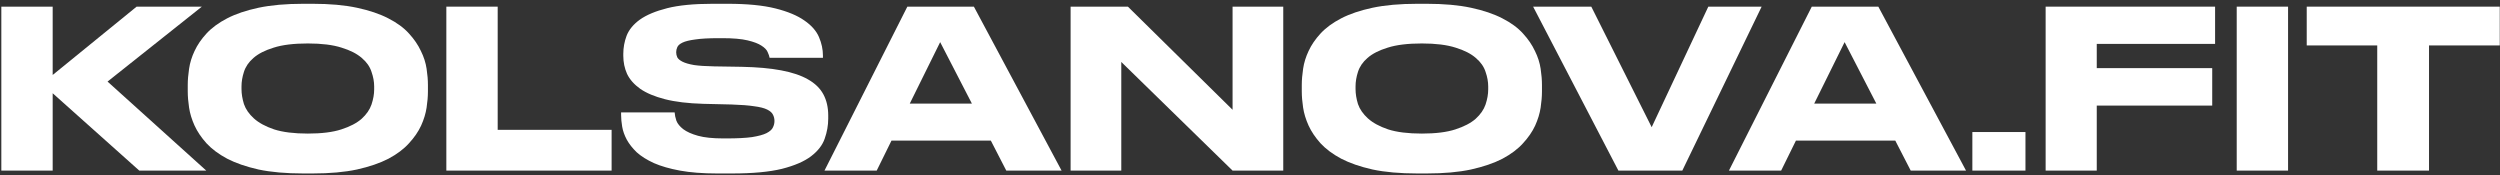 <?xml version="1.0" encoding="UTF-8"?> <svg xmlns="http://www.w3.org/2000/svg" width="285" height="20" viewBox="0 0 285 20" fill="none"><rect x="0" y="0" width="285" height="20" fill="#333333" stroke="none"/> <path d="M0.152 19.448V0.758H6.005V8.546L15.575 0.758H23.011L12.26 9.299L23.514 19.448H15.877L6.005 10.631V19.448H0.152Z" fill="white"></path> <path d="M35.646 0.432C37.605 0.432 39.289 0.583 40.695 0.884C42.102 1.185 43.291 1.587 44.263 2.09C45.251 2.592 46.038 3.17 46.624 3.823C47.21 4.46 47.662 5.121 47.98 5.808C48.315 6.478 48.533 7.156 48.633 7.842C48.734 8.512 48.784 9.124 48.784 9.676V10.43C48.784 10.982 48.734 11.594 48.633 12.264C48.533 12.934 48.324 13.62 48.005 14.323C47.687 15.01 47.227 15.68 46.624 16.333C46.038 16.986 45.259 17.572 44.288 18.091C43.316 18.594 42.119 19.004 40.695 19.322C39.289 19.624 37.605 19.775 35.646 19.775H34.566C32.59 19.775 30.89 19.624 29.466 19.322C28.06 19.004 26.871 18.594 25.899 18.091C24.928 17.572 24.141 16.986 23.538 16.333C22.952 15.68 22.5 15.01 22.182 14.323C21.863 13.62 21.654 12.934 21.554 12.264C21.453 11.594 21.403 10.982 21.403 10.43V9.676C21.403 9.124 21.453 8.512 21.554 7.842C21.654 7.156 21.863 6.478 22.182 5.808C22.5 5.121 22.952 4.46 23.538 3.823C24.141 3.17 24.928 2.592 25.899 2.09C26.871 1.587 28.06 1.185 29.466 0.884C30.89 0.583 32.59 0.432 34.566 0.432H35.646ZM42.655 9.852C42.655 9.316 42.554 8.763 42.353 8.194C42.169 7.608 41.801 7.08 41.248 6.612C40.695 6.126 39.925 5.732 38.937 5.431C37.949 5.113 36.668 4.954 35.093 4.954C33.486 4.954 32.188 5.113 31.2 5.431C30.212 5.732 29.441 6.126 28.889 6.612C28.353 7.08 27.993 7.608 27.809 8.194C27.624 8.763 27.532 9.316 27.532 9.852V10.153C27.532 10.689 27.624 11.259 27.809 11.862C28.01 12.448 28.386 12.992 28.939 13.495C29.492 13.997 30.262 14.416 31.25 14.751C32.238 15.069 33.519 15.228 35.093 15.228C36.668 15.228 37.941 15.069 38.912 14.751C39.9 14.432 40.67 14.03 41.223 13.545C41.776 13.042 42.152 12.498 42.353 11.912C42.554 11.309 42.655 10.74 42.655 10.204V9.852Z" fill="white"></path> <path d="M56.736 0.758V14.801H69.723V19.448H50.883V0.758H56.736Z" fill="white"></path> <path d="M81.732 19.775C80.108 19.775 78.701 19.666 77.512 19.448C76.34 19.23 75.352 18.946 74.548 18.594C73.744 18.226 73.091 17.815 72.588 17.363C72.103 16.894 71.726 16.417 71.458 15.931C71.19 15.429 71.014 14.935 70.93 14.449C70.847 13.963 70.805 13.511 70.805 13.093V12.816H76.909C76.926 13.101 76.993 13.419 77.11 13.771C77.244 14.106 77.504 14.424 77.889 14.725C78.291 15.027 78.852 15.278 79.572 15.479C80.292 15.68 81.255 15.78 82.461 15.78H82.812C84.035 15.78 85.006 15.73 85.726 15.63C86.463 15.512 87.016 15.362 87.384 15.178C87.77 14.977 88.012 14.759 88.113 14.524C88.23 14.29 88.289 14.047 88.289 13.796C88.289 13.528 88.23 13.285 88.113 13.067C88.012 12.85 87.795 12.657 87.46 12.49C87.125 12.322 86.631 12.197 85.978 12.113C85.325 12.012 84.462 11.945 83.39 11.912L80.175 11.836C78.433 11.786 76.976 11.611 75.804 11.309C74.632 11.008 73.694 10.614 72.99 10.128C72.287 9.626 71.785 9.057 71.483 8.42C71.198 7.784 71.056 7.097 71.056 6.36V6.134C71.056 5.431 71.182 4.744 71.433 4.074C71.701 3.388 72.203 2.776 72.94 2.241C73.694 1.705 74.732 1.269 76.055 0.934C77.378 0.599 79.103 0.432 81.23 0.432H82.963C85.174 0.432 86.983 0.608 88.389 0.959C89.796 1.311 90.901 1.772 91.705 2.341C92.509 2.894 93.062 3.522 93.363 4.225C93.665 4.928 93.815 5.632 93.815 6.335V6.586H87.736C87.703 6.402 87.627 6.184 87.51 5.933C87.409 5.682 87.175 5.439 86.807 5.205C86.455 4.97 85.927 4.769 85.224 4.602C84.521 4.434 83.558 4.351 82.335 4.351H81.933C80.794 4.351 79.898 4.401 79.245 4.501C78.609 4.585 78.132 4.702 77.814 4.853C77.495 5.004 77.294 5.18 77.211 5.381C77.127 5.565 77.085 5.757 77.085 5.958C77.085 6.159 77.127 6.352 77.211 6.536C77.311 6.72 77.512 6.888 77.814 7.039C78.115 7.189 78.55 7.315 79.12 7.415C79.689 7.499 80.451 7.549 81.406 7.566L84.546 7.616C86.304 7.65 87.803 7.784 89.042 8.018C90.298 8.253 91.32 8.596 92.107 9.048C92.911 9.5 93.497 10.07 93.865 10.756C94.234 11.443 94.418 12.247 94.418 13.168V13.52C94.418 14.29 94.284 15.052 94.016 15.806C93.765 16.542 93.246 17.212 92.459 17.815C91.688 18.401 90.583 18.879 89.143 19.247C87.703 19.599 85.81 19.775 83.466 19.775H81.732Z" fill="white"></path> <path d="M107.179 4.803L103.713 11.811H110.797L107.179 4.803ZM112.957 16.032H101.628L99.945 19.448H93.991L103.437 0.758H111.023L121.021 19.448H114.716L112.957 16.032Z" fill="white"></path> <path d="M128.581 0.758L140.513 12.515V0.758H146.291V19.448H140.513L127.827 7.064V19.448H122.049V0.758H128.581Z" fill="white"></path> <path d="M162.646 0.432C164.606 0.432 166.289 0.583 167.696 0.884C169.102 1.185 170.291 1.587 171.263 2.09C172.251 2.592 173.038 3.17 173.624 3.823C174.21 4.46 174.662 5.121 174.981 5.808C175.316 6.478 175.533 7.156 175.634 7.842C175.734 8.512 175.784 9.124 175.784 9.676V10.43C175.784 10.982 175.734 11.594 175.634 12.264C175.533 12.934 175.324 13.62 175.006 14.323C174.688 15.01 174.227 15.68 173.624 16.333C173.038 16.986 172.259 17.572 171.288 18.091C170.317 18.594 169.119 19.004 167.696 19.322C166.289 19.624 164.606 19.775 162.646 19.775H161.566C159.59 19.775 157.89 19.624 156.467 19.322C155.06 19.004 153.871 18.594 152.9 18.091C151.928 17.572 151.141 16.986 150.538 16.333C149.952 15.68 149.5 15.01 149.182 14.323C148.864 13.62 148.654 12.934 148.554 12.264C148.453 11.594 148.403 10.982 148.403 10.43V9.676C148.403 9.124 148.453 8.512 148.554 7.842C148.654 7.156 148.864 6.478 149.182 5.808C149.5 5.121 149.952 4.46 150.538 3.823C151.141 3.17 151.928 2.592 152.9 2.09C153.871 1.587 155.06 1.185 156.467 0.884C157.89 0.583 159.59 0.432 161.566 0.432H162.646ZM169.655 9.852C169.655 9.316 169.555 8.763 169.354 8.194C169.169 7.608 168.801 7.08 168.248 6.612C167.696 6.126 166.925 5.732 165.937 5.431C164.949 5.113 163.668 4.954 162.094 4.954C160.486 4.954 159.188 5.113 158.2 5.431C157.212 5.732 156.442 6.126 155.889 6.612C155.353 7.08 154.993 7.608 154.809 8.194C154.625 8.763 154.533 9.316 154.533 9.852V10.153C154.533 10.689 154.625 11.259 154.809 11.862C155.01 12.448 155.387 12.992 155.939 13.495C156.492 13.997 157.262 14.416 158.25 14.751C159.238 15.069 160.52 15.228 162.094 15.228C163.668 15.228 164.941 15.069 165.912 14.751C166.9 14.432 167.671 14.03 168.223 13.545C168.776 13.042 169.153 12.498 169.354 11.912C169.555 11.309 169.655 10.74 169.655 10.204V9.852Z" fill="white"></path> <path d="M184.498 19.448L174.776 0.758H181.408L188.291 14.499L194.747 0.758H200.826L191.783 19.448H184.498Z" fill="white"></path> <path d="M210.286 4.803L206.819 11.811H213.903L210.286 4.803ZM216.064 16.032H204.734L203.051 19.448H197.098L206.543 0.758H214.129L224.127 19.448H217.822L216.064 16.032Z" fill="white"></path> <path d="M230.903 19.448H224.849V15.052H230.903V19.448Z" fill="white"></path> <path d="M252.52 0.758V5.004H239.03V7.767H252.193V12.037H239.03V19.448H233.202V0.758H252.52Z" fill="white"></path> <path d="M260.839 19.448H254.986V0.758H260.839V19.448Z" fill="white"></path> <path d="M271.005 5.18H262.967V0.758H284.972V5.18H276.908V19.448H271.005V5.18Z" fill="white"></path> </svg> 